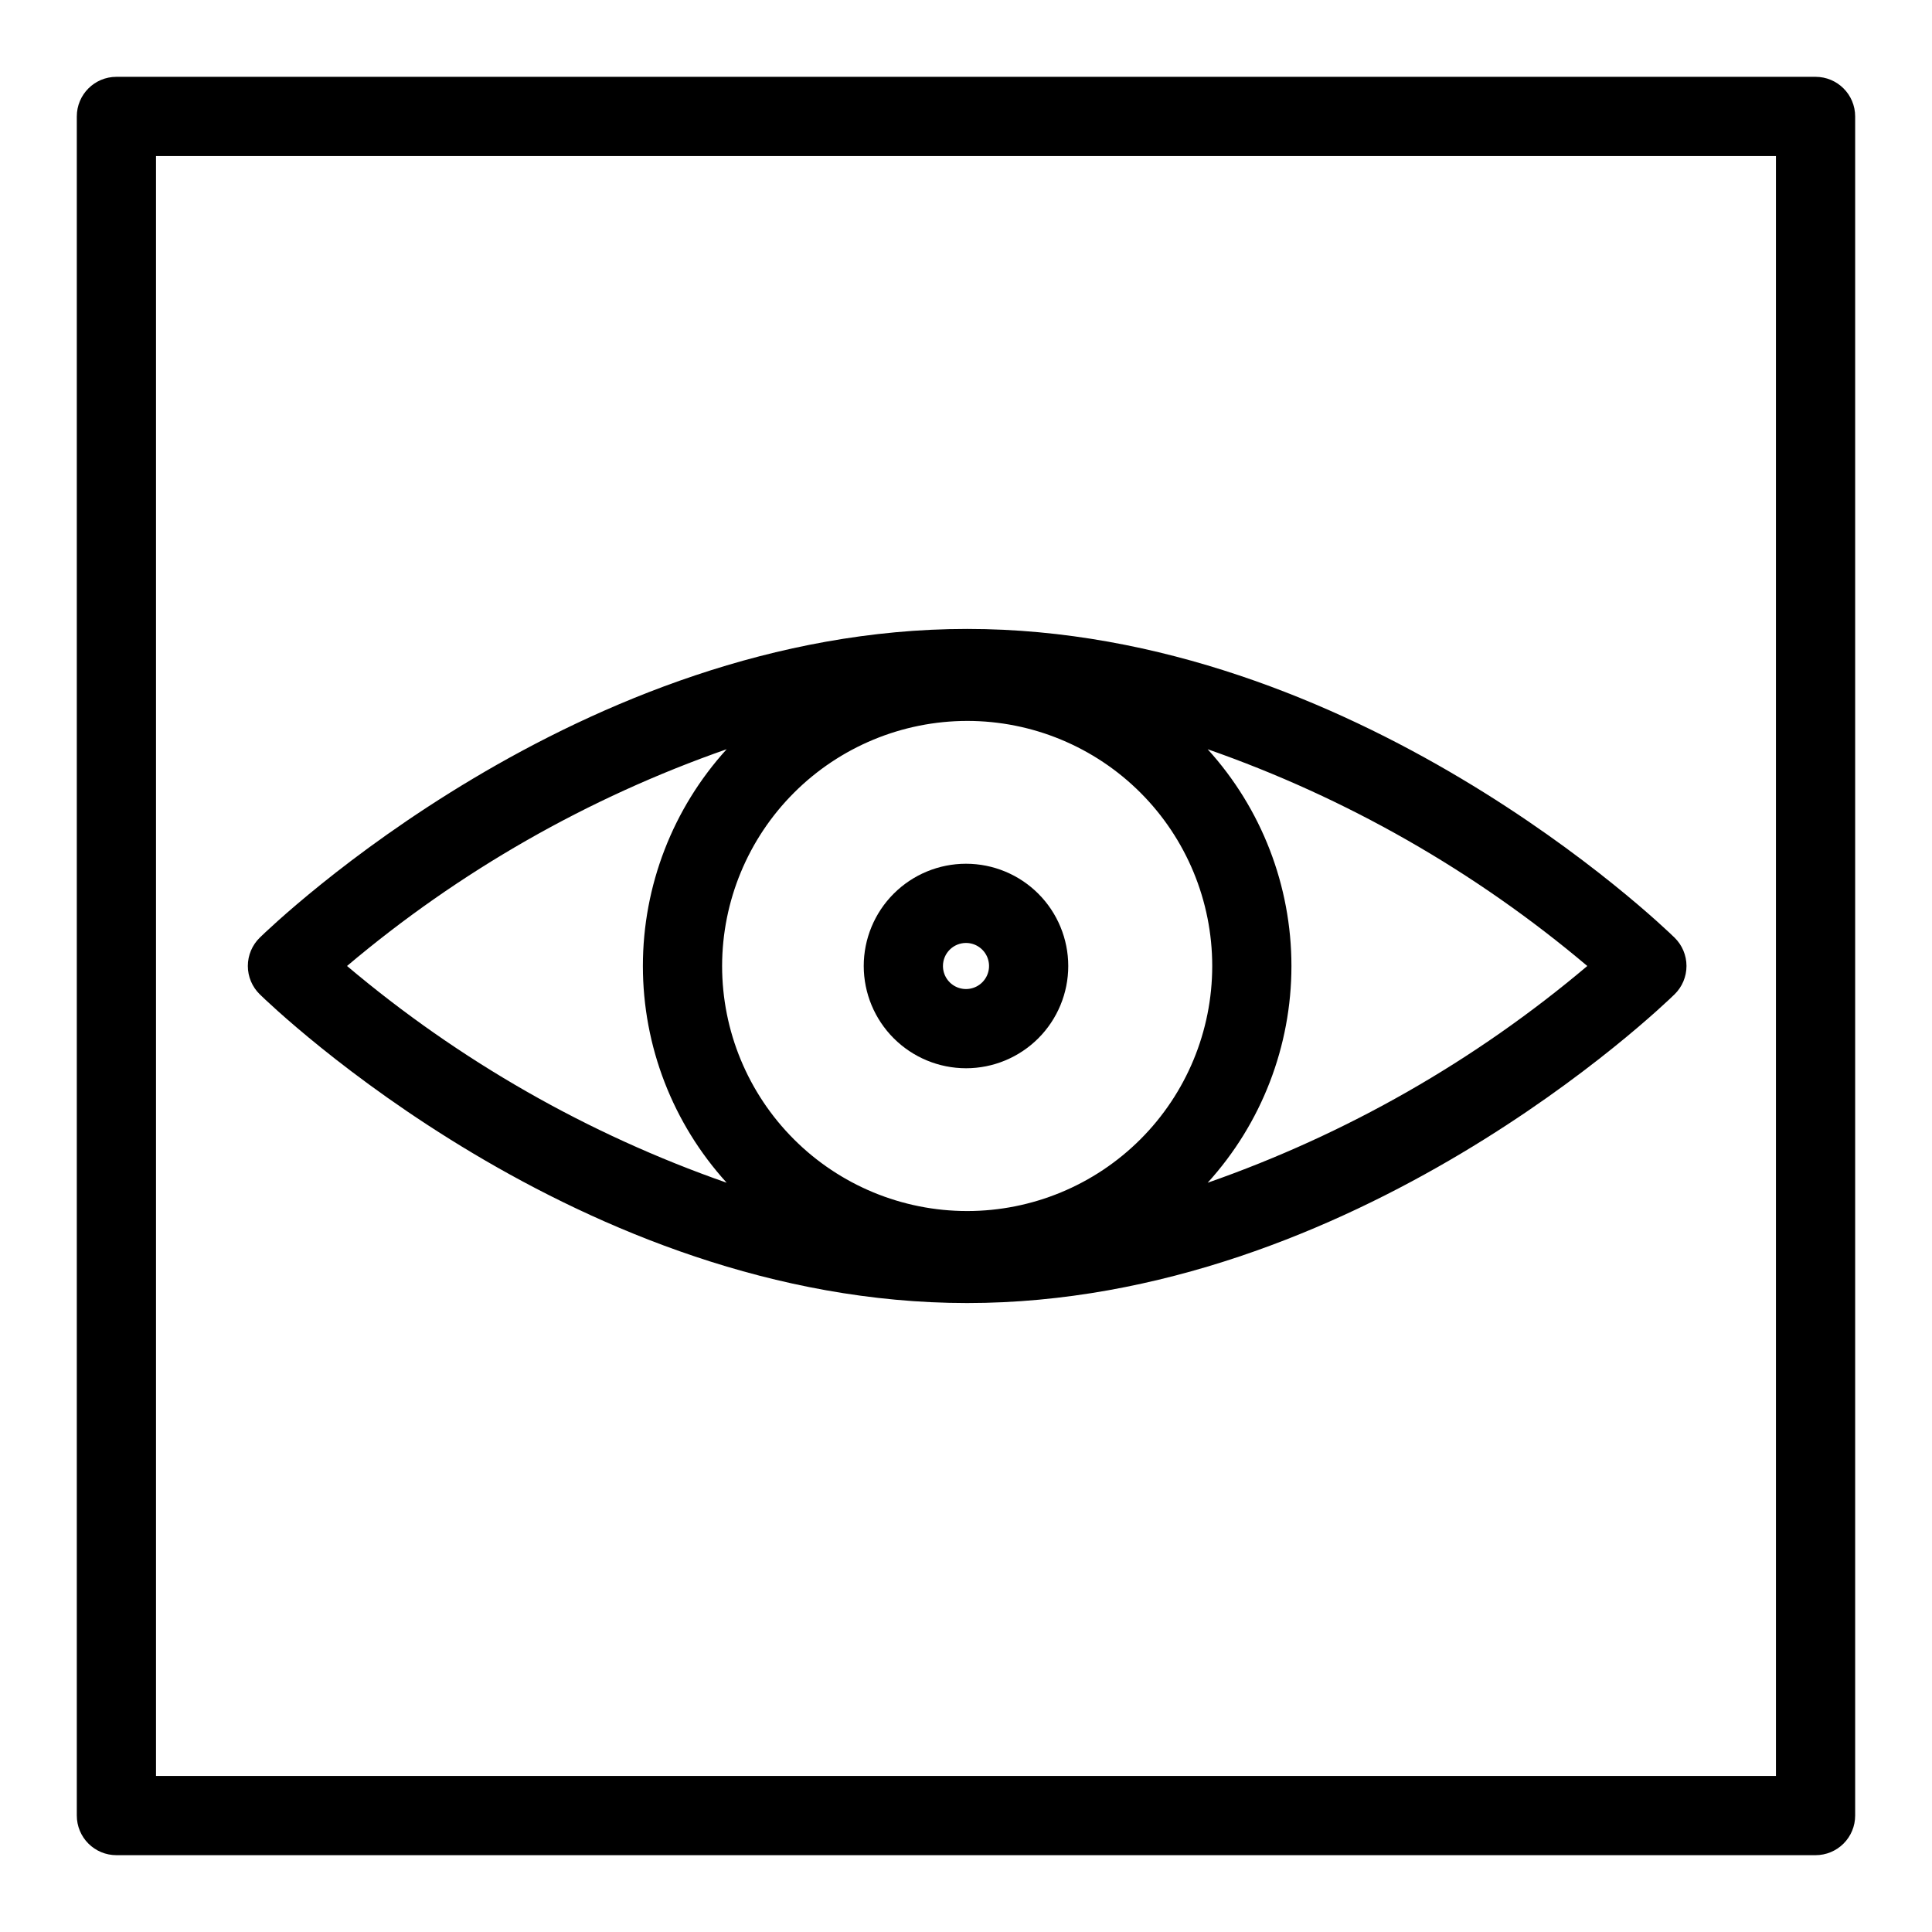 <?xml version="1.0" encoding="UTF-8"?>
<!-- Uploaded to: ICON Repo, www.svgrepo.com, Generator: ICON Repo Mixer Tools -->
<svg fill="#000000" width="800px" height="800px" version="1.1" viewBox="144 144 512 512" xmlns="http://www.w3.org/2000/svg">
 <g>
  <path d="m400.31 489.32c102.59 0 184.05-78.48 187.47-81.816 2.019-1.977 3.156-4.684 3.156-7.508 0-2.828-1.137-5.531-3.156-7.508-3.418-3.336-84.887-81.816-187.47-81.816-102.59 0-184.05 78.477-187.47 81.816-2.019 1.977-3.16 4.68-3.16 7.508 0 2.824 1.141 5.531 3.16 7.508 3.418 3.336 84.883 81.816 187.47 81.816zm0-154.27c17.223 0 33.742 6.844 45.922 19.02 12.18 12.18 19.02 28.699 19.02 45.926 0 17.223-6.84 33.742-19.02 45.922s-28.699 19.02-45.922 19.02c-17.227 0-33.746-6.84-45.922-19.02-12.18-12.18-19.023-28.699-19.023-45.922 0.02-17.219 6.867-33.727 19.043-45.902 12.176-12.176 28.684-19.023 45.902-19.043zm63.734 122.39h-0.004c14.289-15.719 22.203-36.199 22.203-57.441s-7.914-41.723-22.203-57.445c36.762 12.852 70.859 32.316 100.61 57.445-29.746 25.125-63.844 44.594-100.61 57.441zm-127.47-114.89c-14.289 15.723-22.203 36.203-22.203 57.445s7.914 41.723 22.203 57.441c-36.758-12.848-70.855-32.316-100.61-57.441 29.75-25.129 63.848-44.594 100.61-57.445z"/>
  <path d="m400 427.1c7.188 0 14.078-2.856 19.16-7.938 5.082-5.082 7.938-11.973 7.938-19.16s-2.856-14.082-7.938-19.164c-5.082-5.082-11.973-7.938-19.16-7.938s-14.082 2.856-19.164 7.938c-5.082 5.082-7.938 11.977-7.938 19.164 0.008 7.184 2.863 14.074 7.945 19.152 5.082 5.082 11.969 7.938 19.156 7.945zm0-33.207c2.469 0 4.695 1.488 5.641 3.769 0.945 2.285 0.426 4.91-1.324 6.656-1.746 1.75-4.371 2.269-6.656 1.324-2.281-0.945-3.769-3.172-3.769-5.641 0.004-3.375 2.734-6.106 6.109-6.109z"/>
  <path d="m625.14 164.36h-450.29c-5.797 0-10.496 4.699-10.496 10.496v450.29c0 2.785 1.105 5.453 3.074 7.422s4.637 3.074 7.422 3.074h450.29c2.785 0 5.453-1.105 7.422-3.074s3.074-4.637 3.074-7.422v-450.29c0-5.797-4.699-10.496-10.496-10.496zm-10.496 450.29h-429.3v-429.3h429.3z"/>
 </g>
</svg>